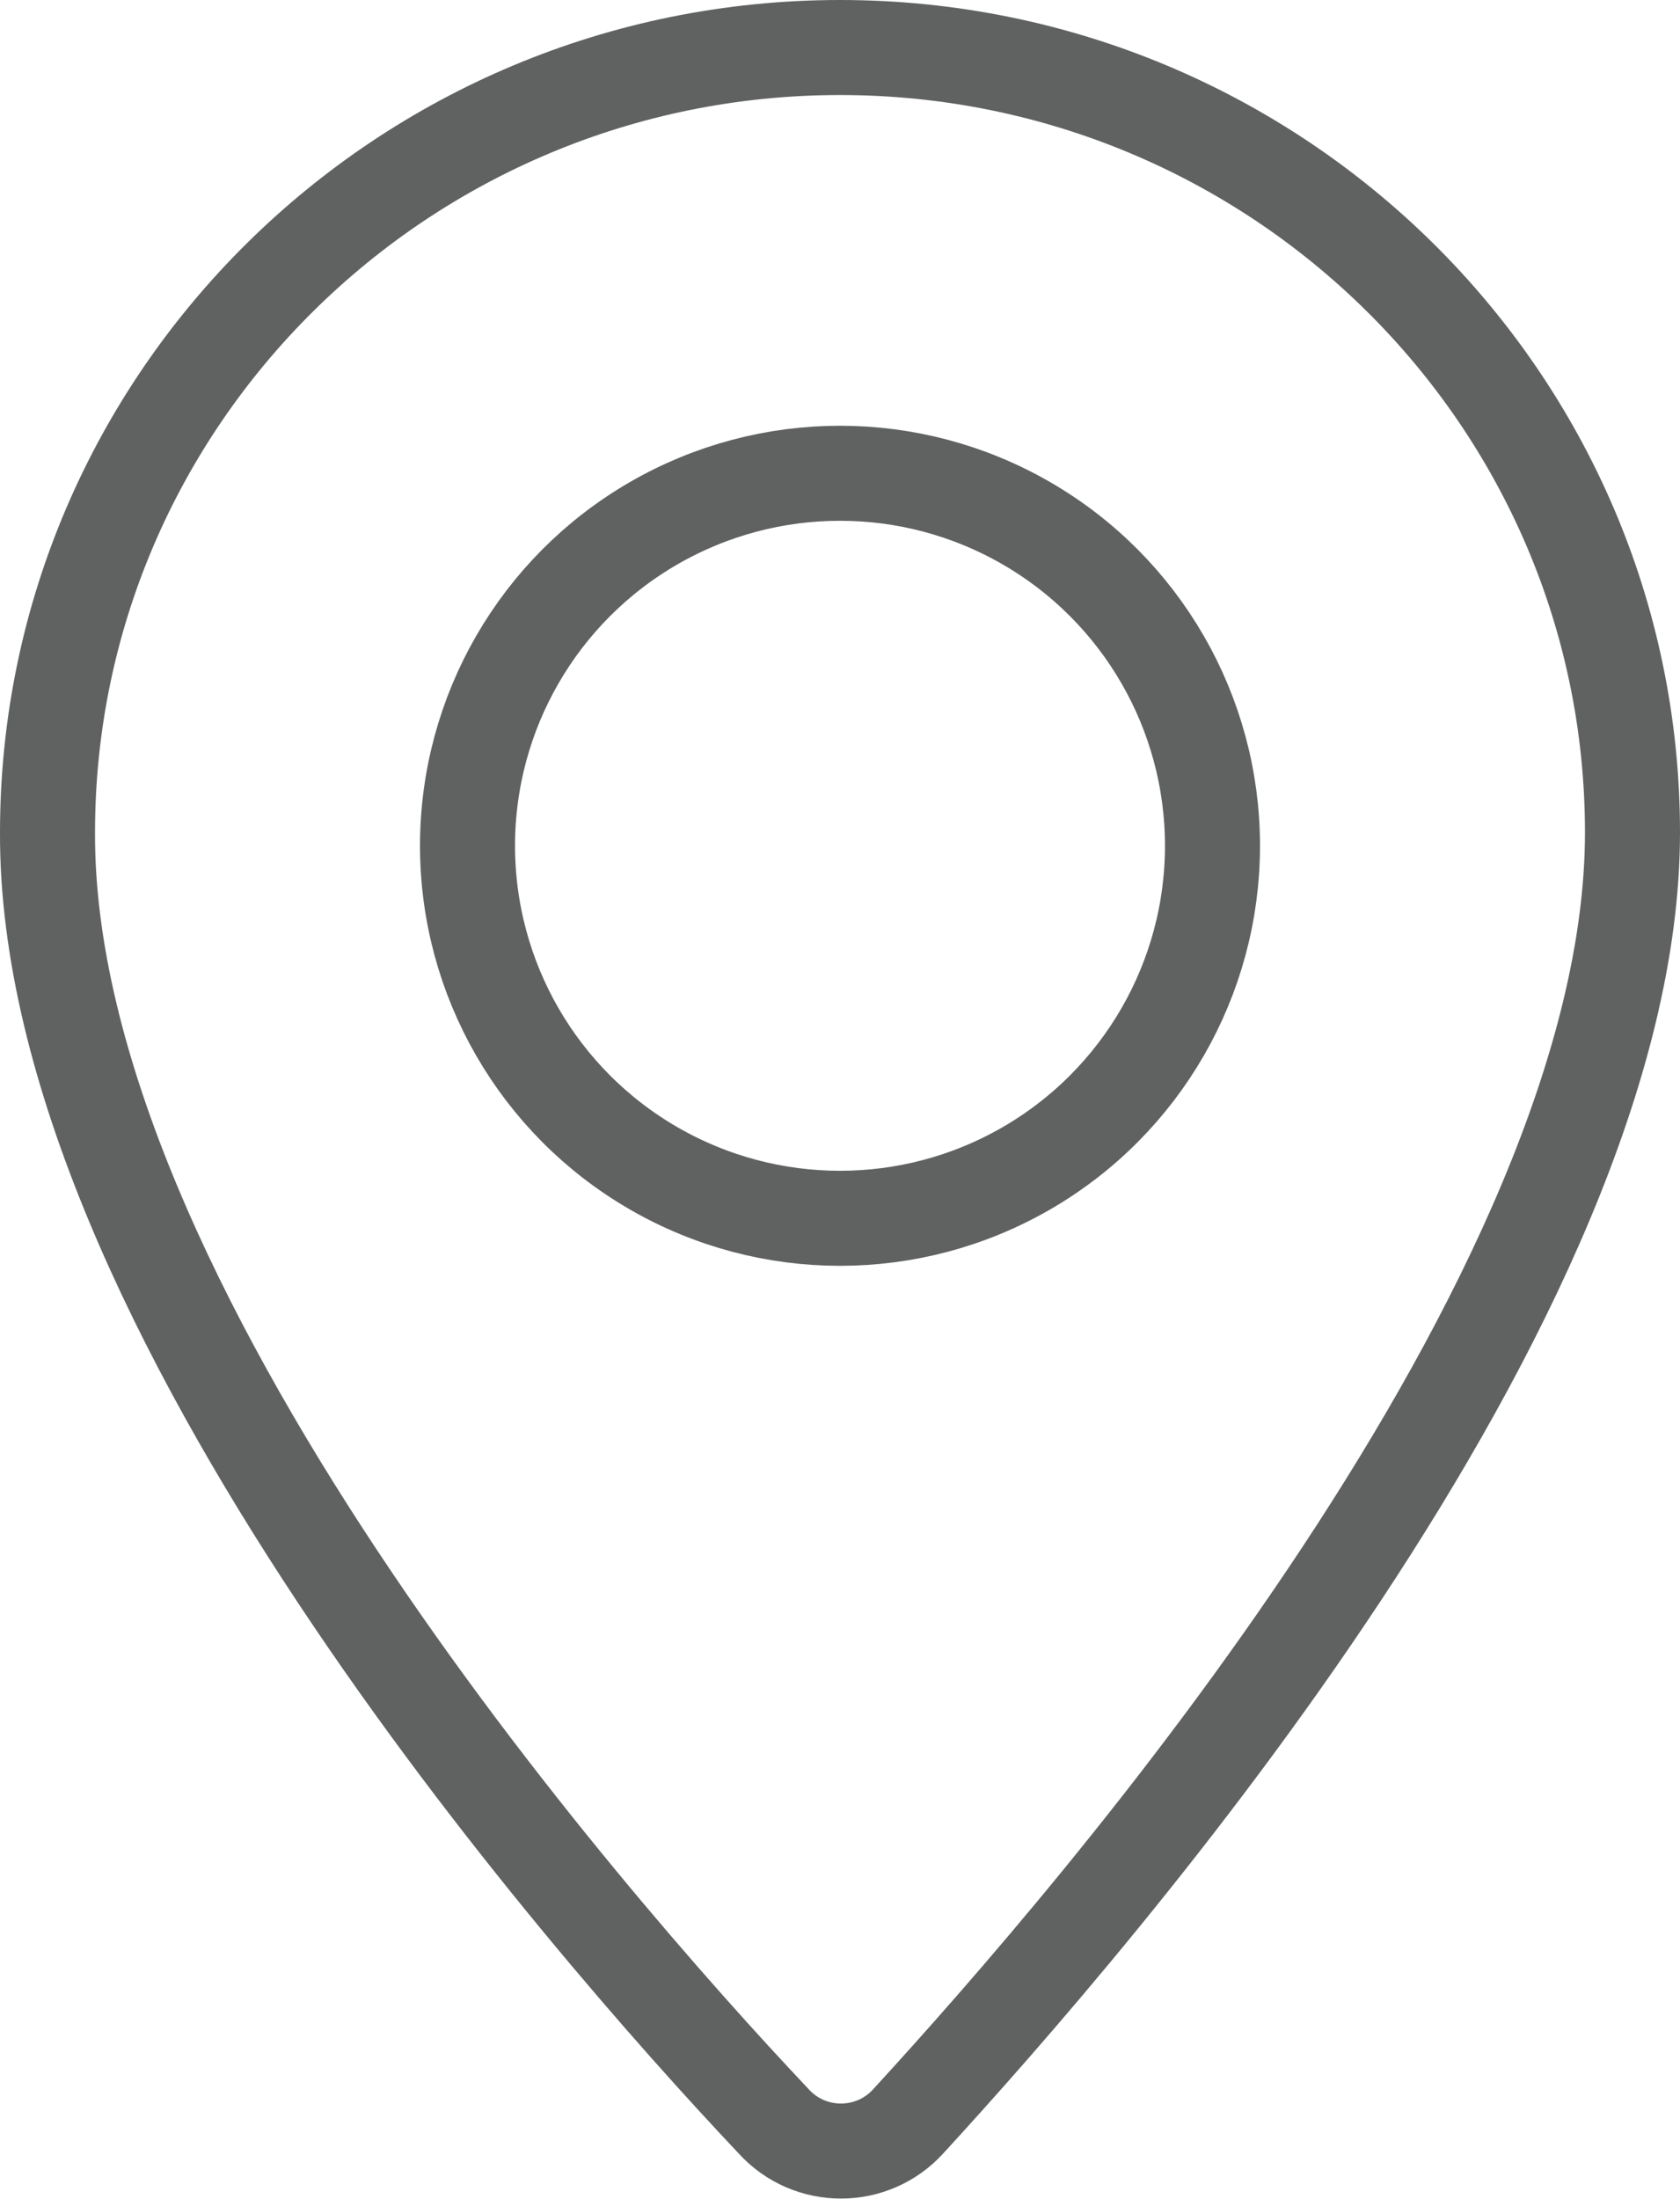 <svg xmlns="http://www.w3.org/2000/svg" xmlns:xlink="http://www.w3.org/1999/xlink" version="1.1" id="Layer_1" x="0px" y="0px" style="enable-background:new 0 0 12 12;" xml:space="preserve" viewBox="1.58 0.22 8.84 11.57">
<style type="text/css">
	.st0{fill:none;stroke:#606161;stroke-width:0.5;stroke-linecap:round;stroke-linejoin:round;stroke-miterlimit:10;}
	.st1{fill:none;stroke:#606161;stroke-width:0.5;stroke-miterlimit:10;}
	.st2{fill:none;stroke:#606161;stroke-width:0.5;stroke-linejoin:round;stroke-miterlimit:10;}
	.st3{fill:none;stroke:#606161;stroke-width:0.5;stroke-linecap:round;stroke-miterlimit:10;}
	.st4{fill:#606161;}
	.st5{fill:#2B3A66;stroke:#606161;stroke-width:0.5;stroke-miterlimit:10;}
	.st6{fill:none;stroke:#616262;stroke-width:0.5;stroke-linecap:round;stroke-miterlimit:10;}
	.st7{fill:none;stroke:#616262;stroke-width:0.5;stroke-miterlimit:10;}
	.st8{fill:none;stroke:#616362;stroke-width:0.5;stroke-linecap:round;stroke-linejoin:round;stroke-miterlimit:10;}
	.st9{fill:none;stroke:#616262;stroke-width:0.5;stroke-linecap:round;stroke-linejoin:round;stroke-miterlimit:10;}
	.st10{fill:#FFFFFF;stroke:#616262;stroke-width:0.5;stroke-linecap:round;stroke-linejoin:round;stroke-miterlimit:10;}
	.st11{fill:#616262;}
	.st12{fill:none;stroke:#616463;stroke-width:0.5;stroke-linejoin:round;stroke-miterlimit:10;}
	.st13{clip-path:url(#SVGID_2_);fill:none;stroke:#616463;stroke-width:0.5;stroke-miterlimit:10;}
	.st14{fill:none;stroke:#616463;stroke-width:0.5;stroke-miterlimit:10;}
	.st15{fill:none;stroke:#616463;stroke-width:0.5;stroke-linecap:round;stroke-miterlimit:10;}
</style>
<g id="pin_2_">
	<path id="XMLID_2_" class="st0" d="M10.17,4.6c0,2.45-2.81,5.69-3.81,6.78c-0.19,0.21-0.52,0.21-0.71,0   C4.63,10.3,1.82,7.07,1.83,4.6C1.83,2.32,3.7,0.47,6,0.47S10.17,2.32,10.17,4.6z"/>
	<circle id="XMLID_1_" class="st0" cx="6" cy="4.67" r="1.96"/>
</g>
</svg>